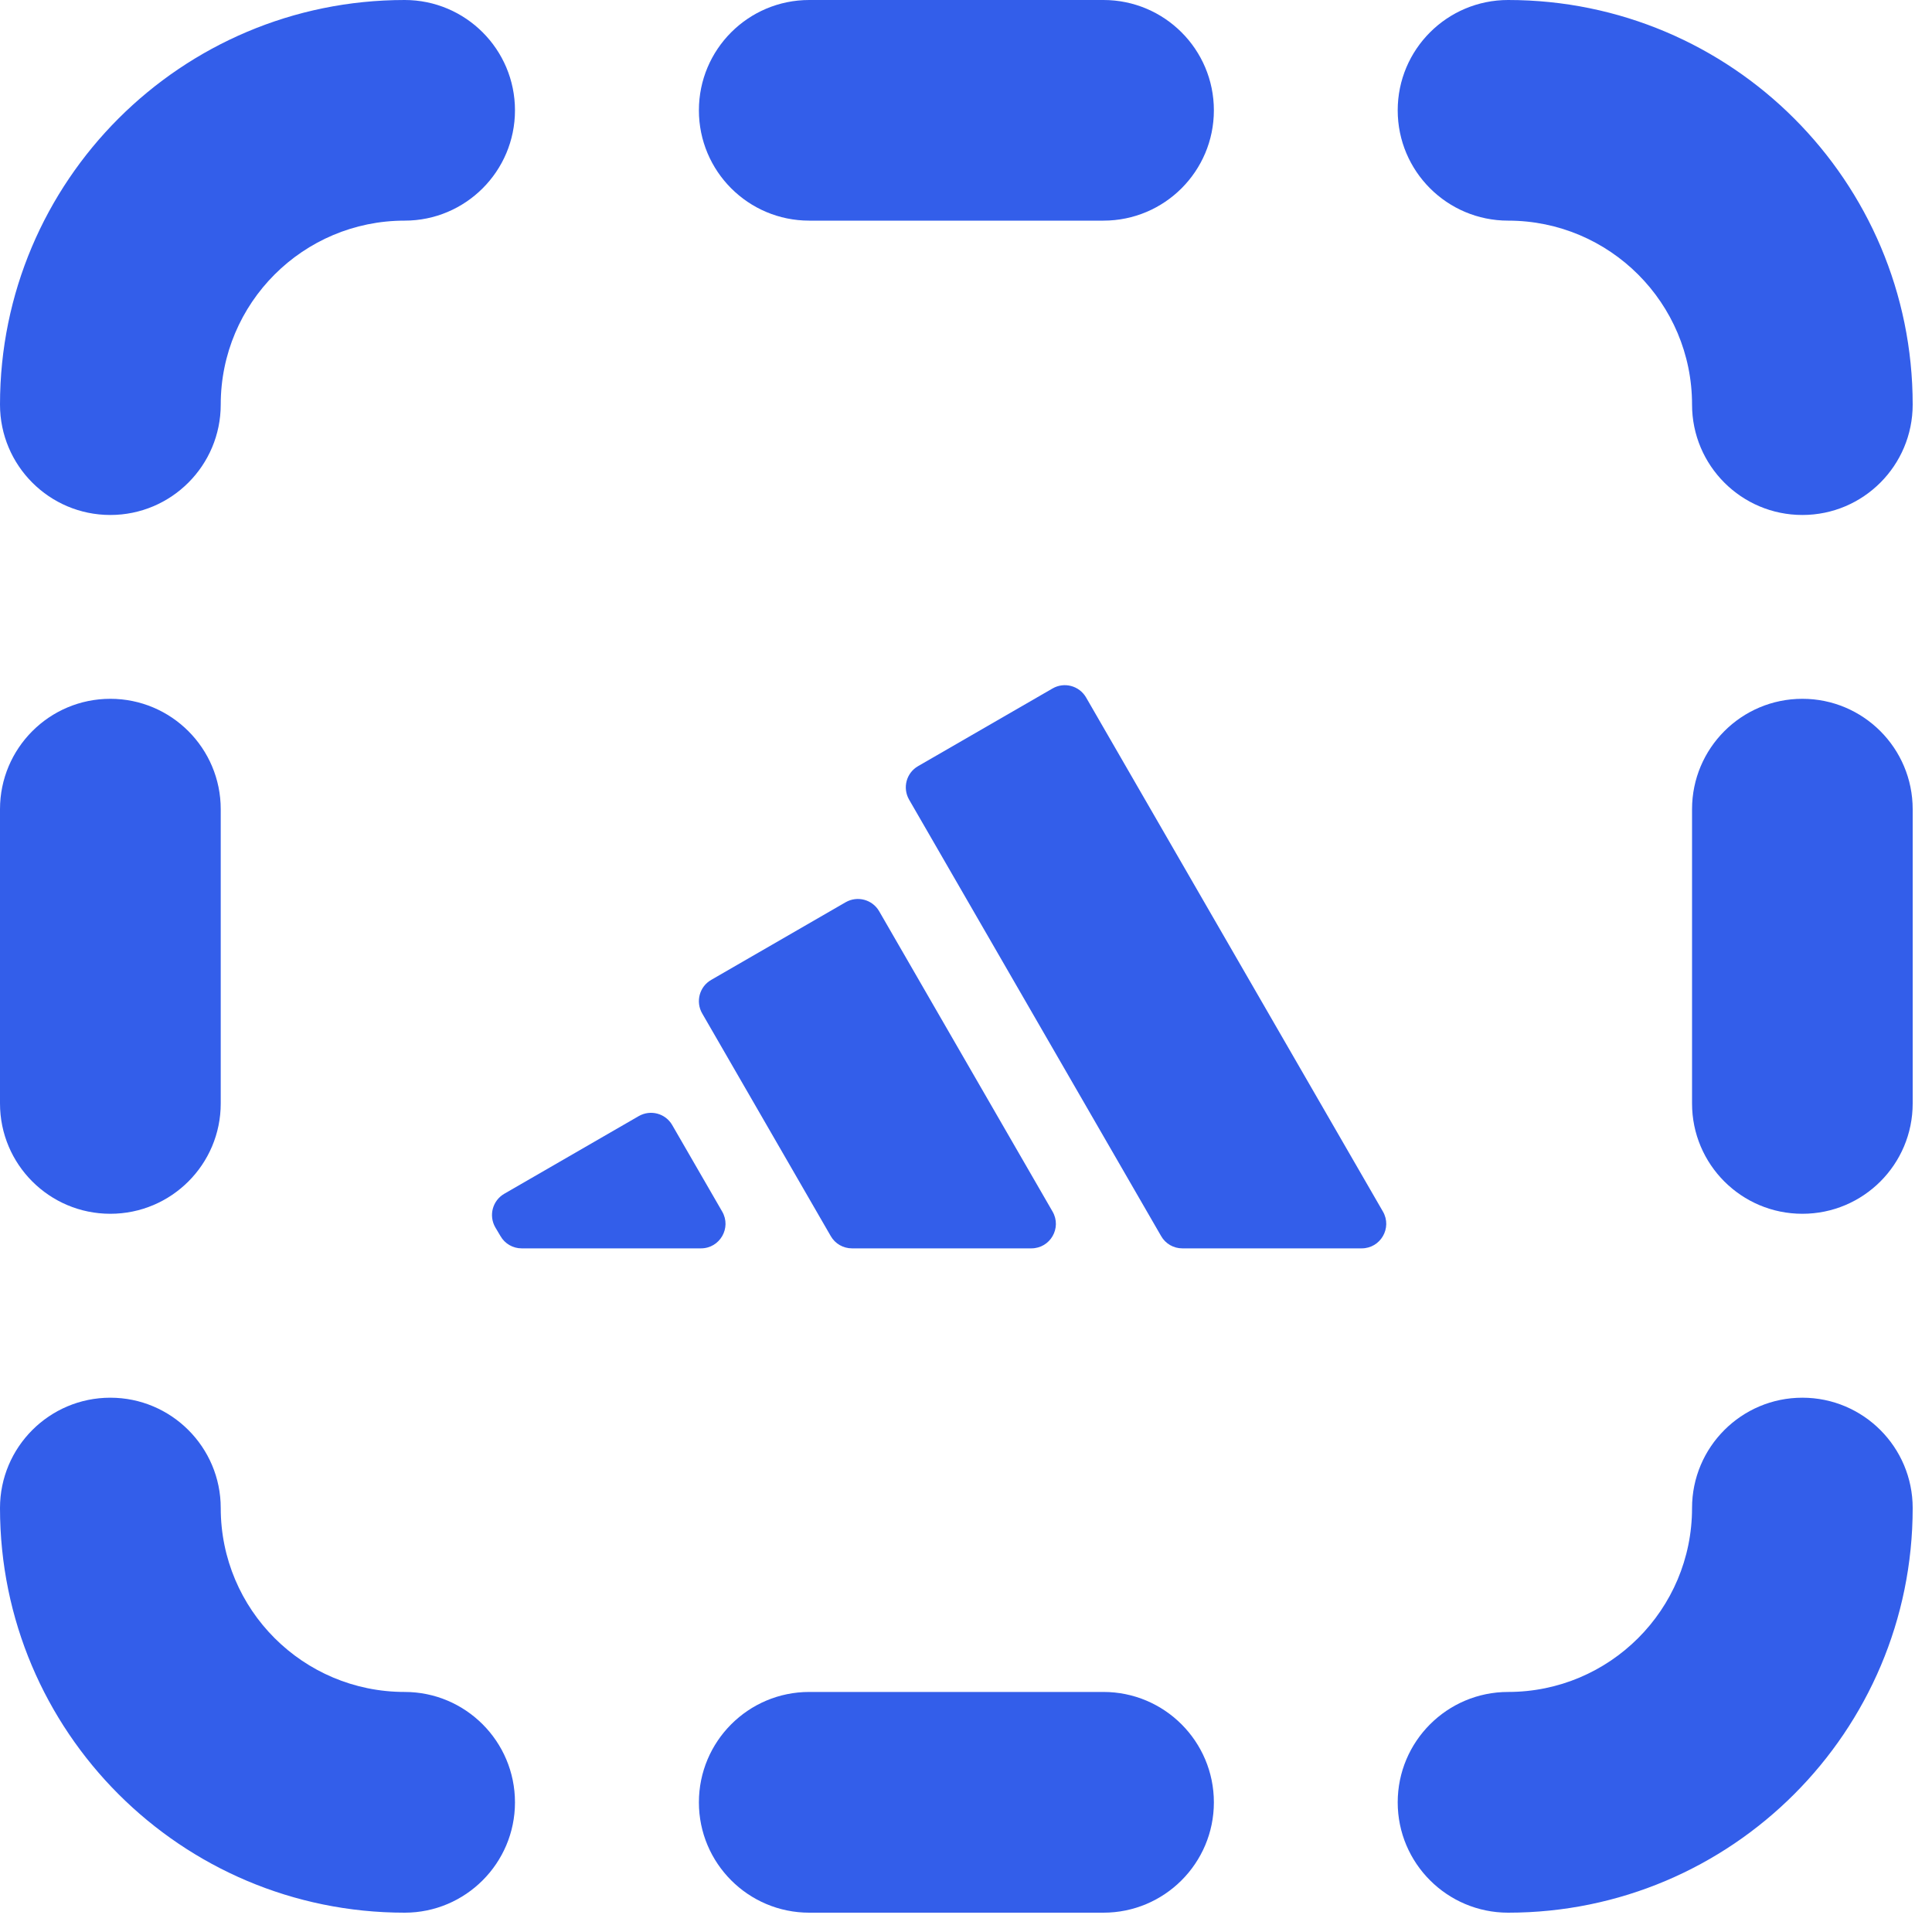 <svg width="20" height="20" viewBox="0 0 20 20" fill="none" xmlns="http://www.w3.org/2000/svg">
<path d="M0 4.188C0 1.875 1.875 -0 4.189 -0C4.819 -0 5.331 0.511 5.331 1.142C5.331 1.773 4.819 2.284 4.189 2.284C3.137 2.284 2.285 3.137 2.285 4.188C2.285 4.819 1.773 5.331 1.142 5.331C0.511 5.331 0 4.819 0 4.188Z" fill="#335EEA"></path>
<path d="M4.189 19.8C1.875 19.8 0 17.925 0 15.611C0 14.981 0.511 14.469 1.142 14.469C1.773 14.469 2.285 14.981 2.285 15.611C2.285 16.663 3.137 17.515 4.189 17.515C4.819 17.515 5.331 18.027 5.331 18.658C5.331 19.288 4.819 19.8 4.189 19.8Z" fill="#335EEA"></path>
<path d="M19.8 4.188C19.8 1.875 17.925 -0 15.612 -0C14.981 -0 14.469 0.511 14.469 1.142C14.469 1.773 14.981 2.284 15.612 2.284C16.663 2.284 17.516 3.137 17.516 4.188C17.516 4.819 18.027 5.331 18.658 5.331C19.289 5.331 19.8 4.819 19.8 4.188Z" fill="#335EEA"></path>
<path d="M19.8 15.611C19.8 17.925 17.925 19.8 15.612 19.8C14.981 19.8 14.469 19.288 14.469 18.658C14.469 18.027 14.981 17.515 15.612 17.515C16.663 17.515 17.516 16.663 17.516 15.611C17.516 14.981 18.027 14.469 18.658 14.469C19.289 14.469 19.8 14.981 19.8 15.611Z" fill="#335EEA"></path>
<path d="M2.285 8.377C2.285 7.746 1.773 7.234 1.142 7.234C0.511 7.234 0 7.746 0 8.377V11.423C0 12.054 0.511 12.565 1.142 12.565C1.773 12.565 2.285 12.054 2.285 11.423V8.377Z" fill="#335EEA"></path>
<path d="M18.658 7.234C19.289 7.234 19.8 7.746 19.8 8.377V11.423C19.8 12.054 19.289 12.565 18.658 12.565C18.027 12.565 17.516 12.054 17.516 11.423V8.377C17.516 7.746 18.027 7.234 18.658 7.234Z" fill="#335EEA"></path>
<path d="M11.423 2.284C12.054 2.284 12.566 1.773 12.566 1.142C12.566 0.511 12.054 -0 11.423 -0H8.377C7.746 -0 7.235 0.511 7.235 1.142C7.235 1.773 7.746 2.284 8.377 2.284L11.423 2.284Z" fill="#335EEA"></path>
<path d="M12.566 18.658C12.566 19.288 12.054 19.8 11.423 19.8H8.377C7.746 19.8 7.235 19.288 7.235 18.658C7.235 18.027 7.746 17.515 8.377 17.515H11.423C12.054 17.515 12.566 18.027 12.566 18.658Z" fill="#335EEA"></path>
<path d="M5.4 12.923C5.31 12.923 5.226 12.875 5.181 12.796L5.127 12.705C5.057 12.583 5.099 12.428 5.22 12.358L6.612 11.554C6.734 11.484 6.889 11.525 6.959 11.647L7.476 12.542C7.574 12.711 7.452 12.923 7.256 12.923H5.4ZM10.896 12.542C10.994 12.712 10.872 12.923 10.676 12.923H8.82C8.729 12.923 8.645 12.875 8.6 12.796L7.269 10.491C7.199 10.37 7.24 10.214 7.362 10.144L8.754 9.34C8.876 9.27 9.031 9.312 9.101 9.433L10.896 12.542ZM14.316 12.542C14.414 12.712 14.291 12.923 14.096 12.923H12.239C12.149 12.923 12.065 12.875 12.02 12.796L9.411 8.278C9.341 8.156 9.382 8.001 9.504 7.931L10.896 7.127C11.017 7.057 11.172 7.098 11.243 7.22L14.316 12.542Z" fill="#335EEA"></path>
</svg>